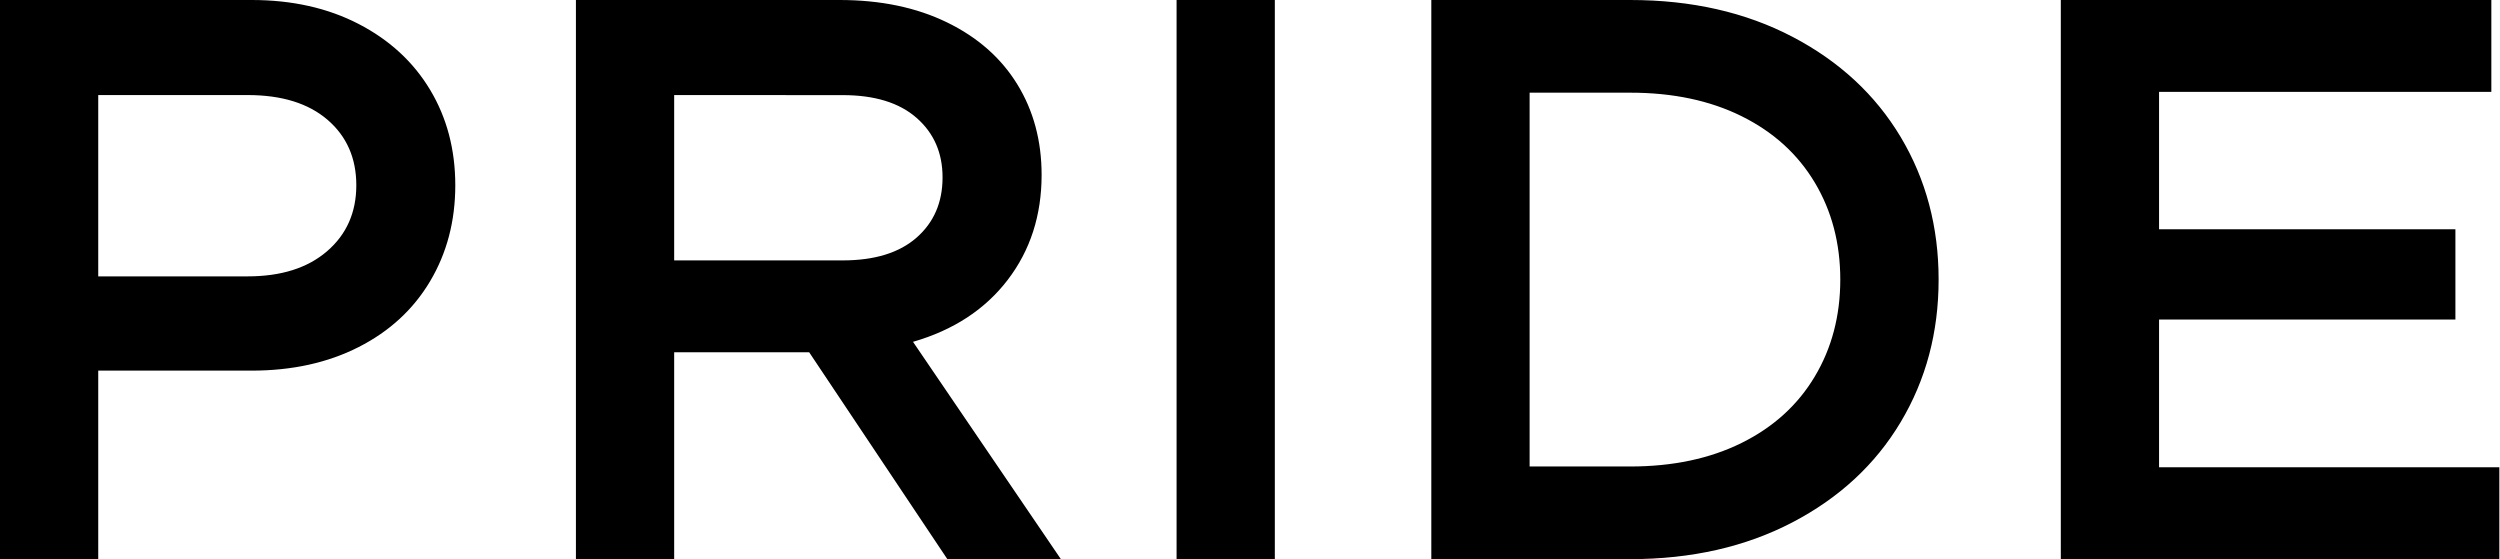 <?xml version="1.0" encoding="UTF-8"?> <svg xmlns="http://www.w3.org/2000/svg" width="353" height="79" viewBox="0 0 353 79" fill="none"> <g clip-path="url(#clip0_313_5)"> <path fill-rule="evenodd" clip-rule="evenodd" d="M35.526 0C41.241 0 46.278 1.128 50.64 3.384C55.001 5.64 58.367 8.741 60.736 12.688C63.103 16.636 64.287 21.128 64.287 26.166C64.287 31.204 63.103 35.716 60.736 39.702C58.367 43.688 55.001 46.789 50.64 49.006C46.278 51.223 41.241 52.332 35.526 52.332H13.871V78.952H0V0H35.526ZM34.963 39.024C39.698 39.024 43.439 37.84 46.185 35.471C48.932 33.101 50.307 30 50.312 26.166C50.312 22.331 48.958 19.248 46.251 16.917C43.544 14.587 39.784 13.422 34.973 13.422H13.871V39.024H34.963ZM133.766 78.952L114.254 49.739H95.193V78.952H81.32V0H118.541C124.328 0 129.385 1.052 133.71 3.156C138.036 5.26 141.345 8.173 143.636 11.895C145.928 15.617 147.075 19.884 147.076 24.695C147.076 30.409 145.478 35.353 142.282 39.527C139.086 43.7 134.63 46.613 128.916 48.266L149.792 78.944L133.766 78.952ZM95.193 13.422V36.769H118.983C123.496 36.769 126.976 35.697 129.421 33.553C131.866 31.409 133.089 28.573 133.089 25.047C133.089 21.59 131.867 18.79 129.423 16.645C126.98 14.501 123.5 13.43 118.985 13.431L95.193 13.422ZM166.133 0H180.006V78.952H166.133V0ZM202.102 78.952V0H230.185C238.832 0 246.464 1.729 253.081 5.188C259.699 8.646 264.796 13.364 268.374 19.342C271.946 25.32 273.732 32.032 273.732 39.476C273.732 46.92 271.945 53.63 268.372 59.607C264.8 65.587 259.703 70.305 253.079 73.762C246.455 77.218 238.823 78.948 230.183 78.952H202.102ZM230.185 65.868C236.2 65.868 241.445 64.758 245.92 62.539C250.395 60.321 253.835 57.2 256.239 53.179C258.646 49.156 259.849 44.588 259.849 39.476C259.849 34.364 258.648 29.797 256.247 25.775C253.842 21.752 250.402 18.631 245.927 16.412C241.453 14.194 236.208 13.085 230.192 13.087H215.982V65.868H230.185ZM304.859 65.982V45.115H346.704V32.371H304.859V12.97H351.778V0H290.986V78.952H352.907V65.982H304.859Z" fill="black"></path> </g> <defs> <clipPath id="clip0_313_5"> <rect width="353" height="79" fill="white"></rect> </clipPath> </defs> </svg> 